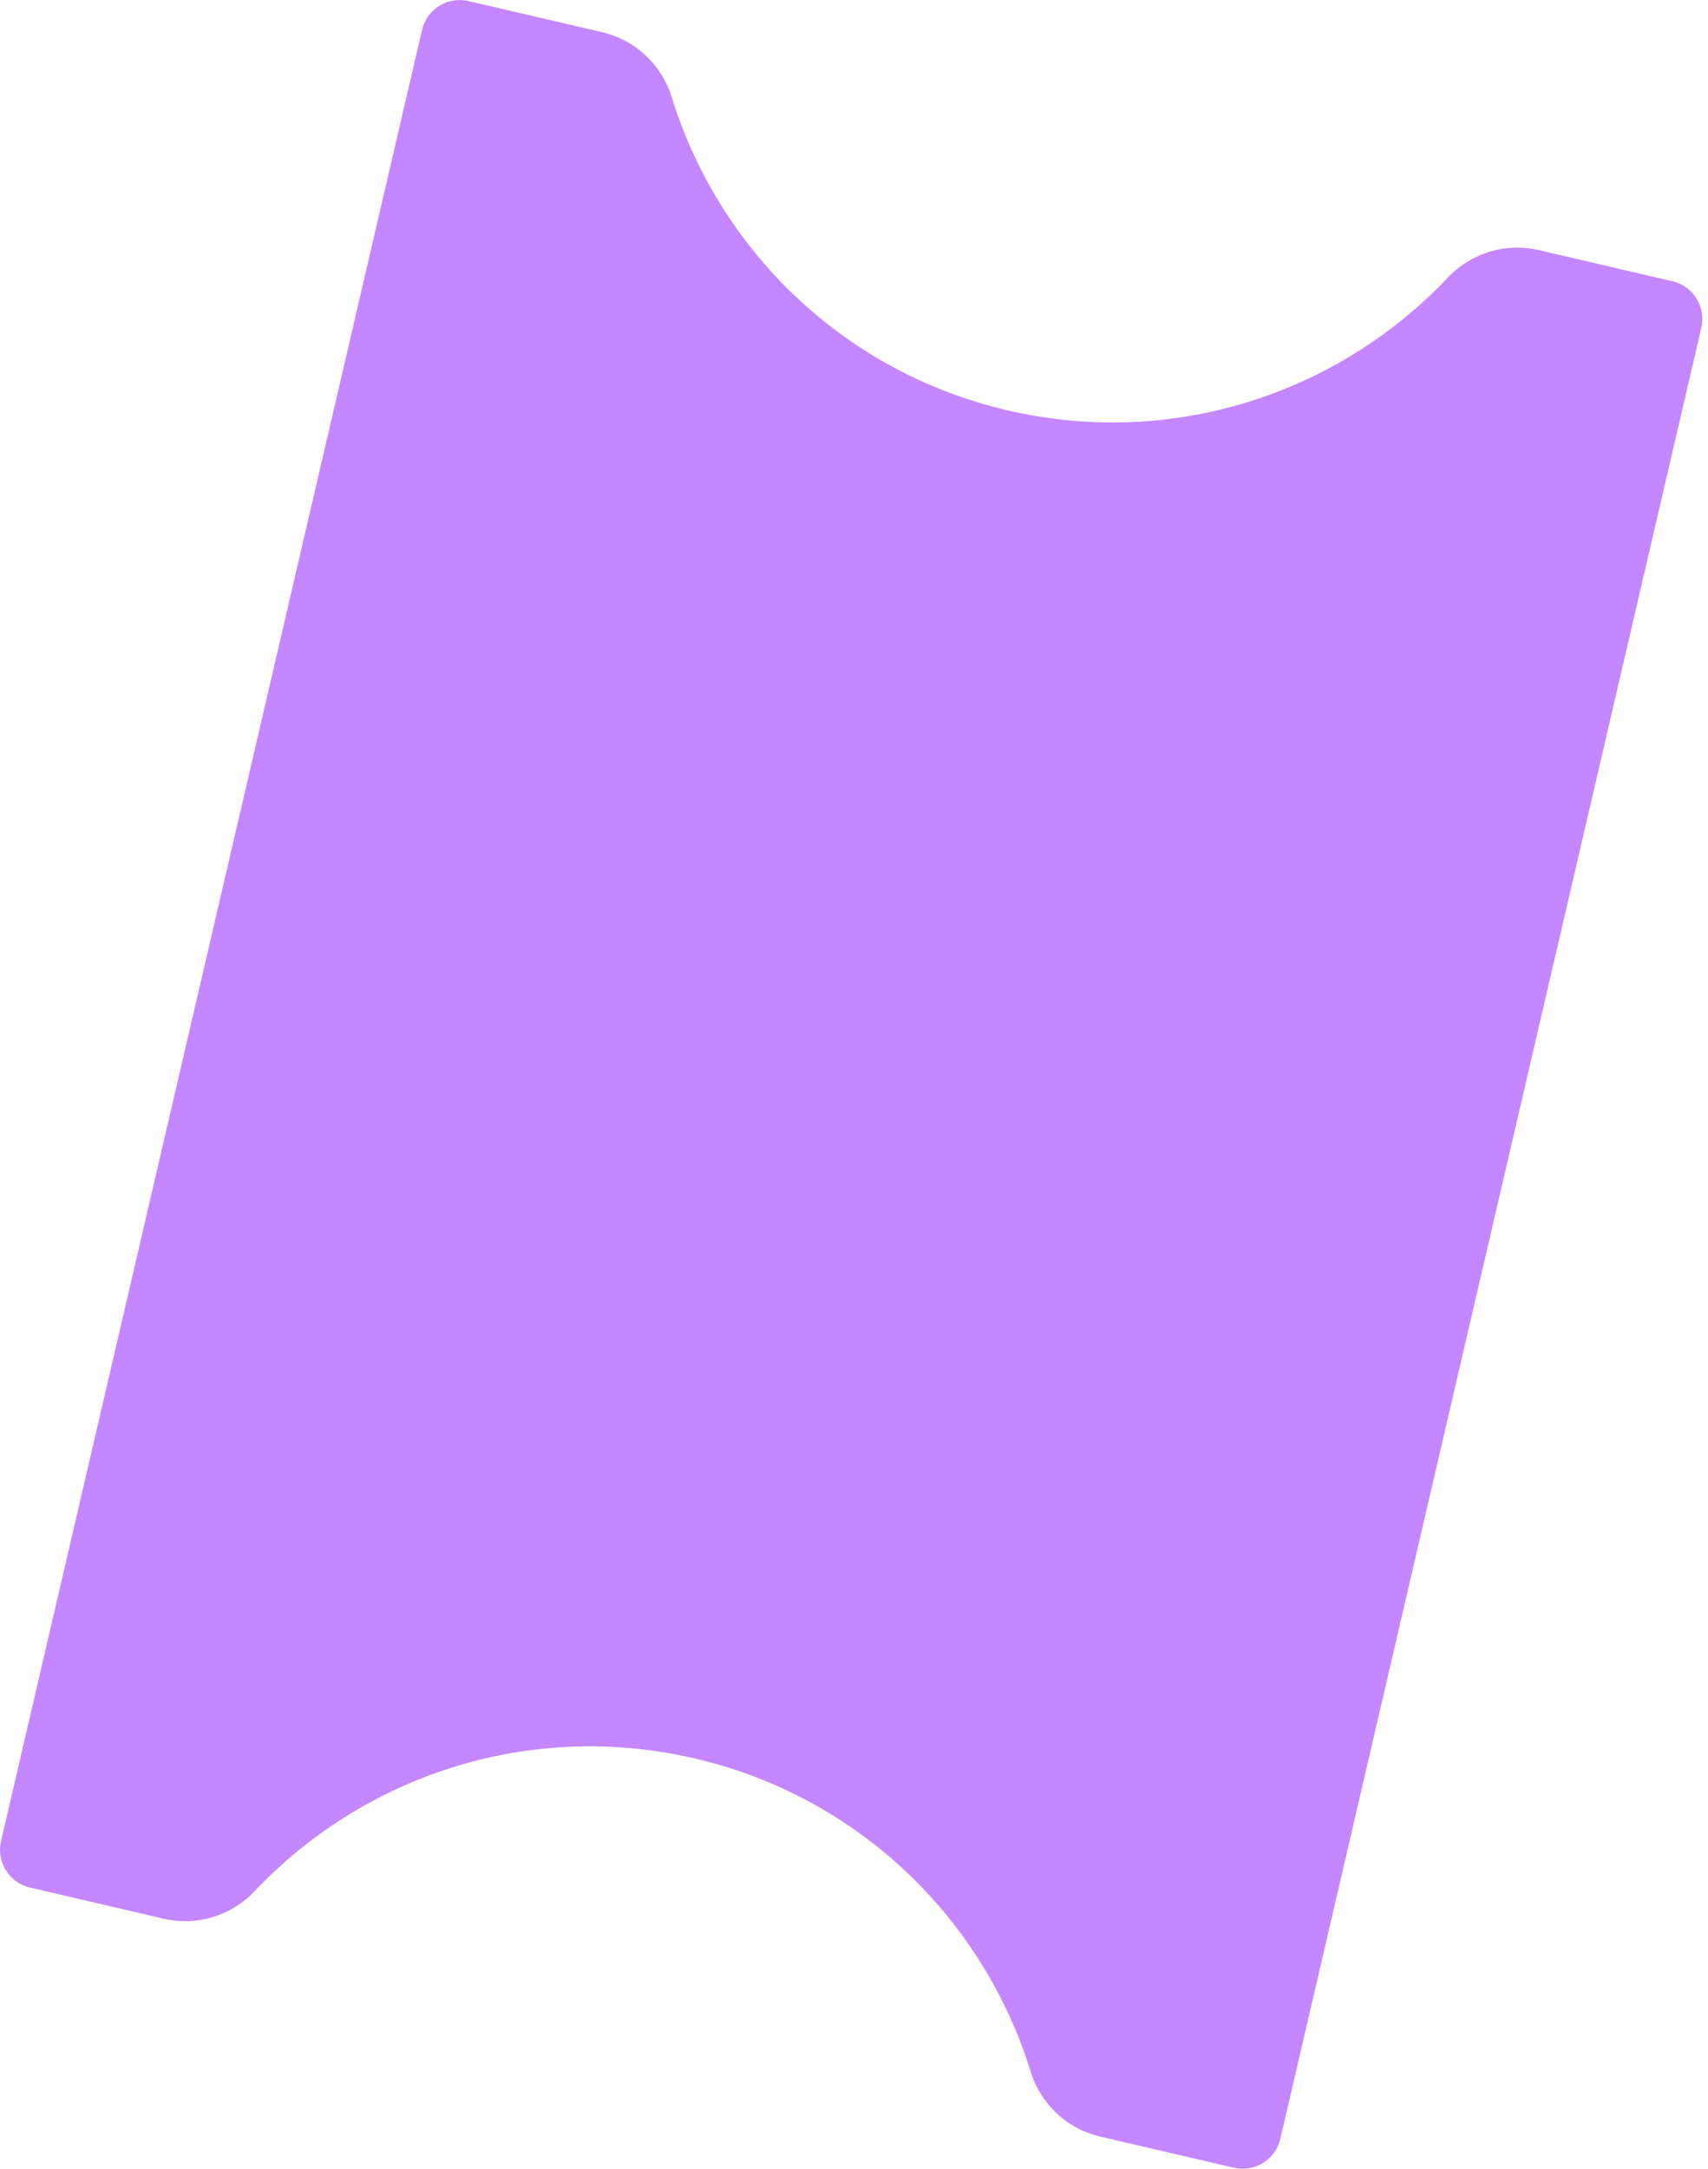 <?xml version="1.0" encoding="UTF-8"?> <svg xmlns="http://www.w3.org/2000/svg" width="197" height="250" viewBox="0 0 197 250" fill="none"><g clip-path="url(#clip0_102_777)"><path d="M177.474 28.83C173.66 27.941 169.668 29.163 166.978 32.01C154.414 45.297 135.346 51.745 116.244 47.309C97.142 42.873 82.877 28.663 77.474 11.196C76.317 7.449 73.271 4.603 69.457 3.713L54.036 0.122C51.634 -0.434 49.233 1.056 48.677 3.457L0.122 212.23C-0.434 214.632 1.056 217.033 3.458 217.589L18.879 221.18C22.693 222.07 26.684 220.847 29.375 218.001C41.939 204.714 61.007 198.265 80.109 202.701C99.199 207.138 113.475 221.347 118.879 238.814C120.035 242.561 123.082 245.408 126.896 246.297L142.317 249.888C144.719 250.444 147.12 248.954 147.676 246.553L196.231 37.78C196.787 35.379 195.297 32.977 192.895 32.421L177.474 28.83Z" fill="#C487FF"></path></g><defs><clipPath id="clip0_102_777"><rect width="196.353" height="250" fill="white"></rect></clipPath></defs></svg> 